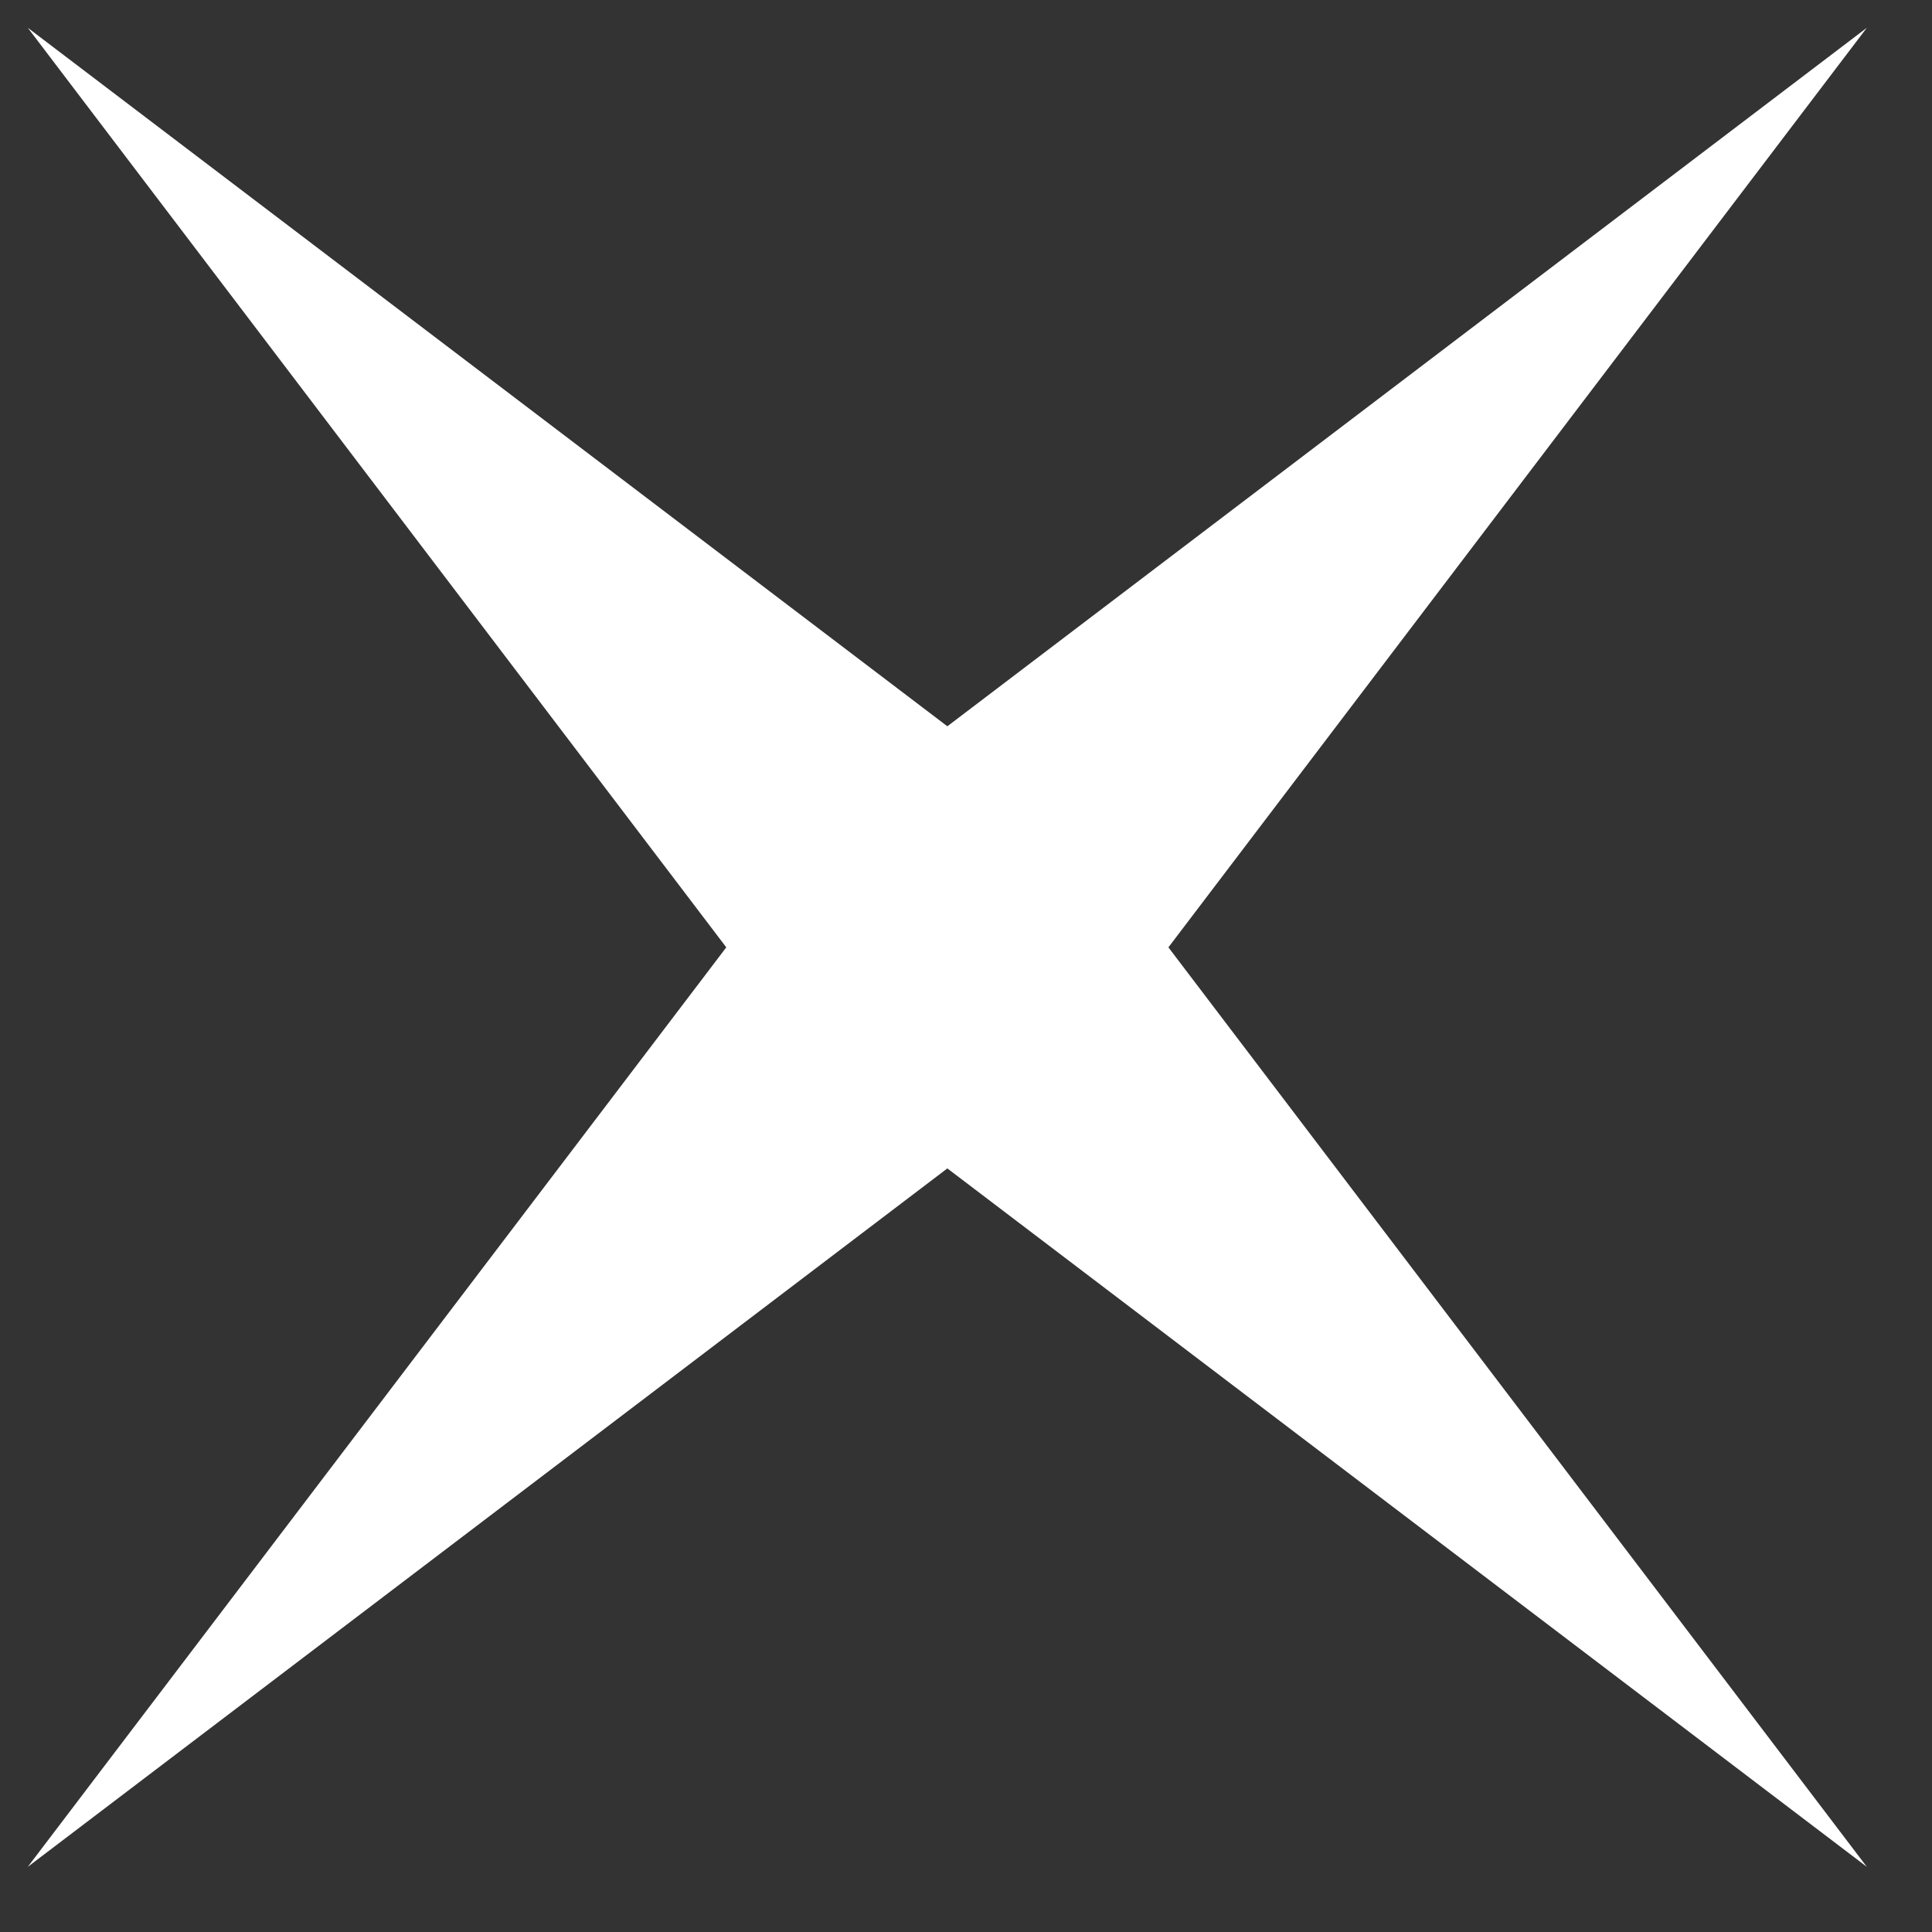 <?xml version="1.0" encoding="UTF-8"?> <svg xmlns="http://www.w3.org/2000/svg" width="26" height="26" viewBox="0 0 26 26" fill="none"><rect x="0" y="0" width="26" height="26" fill="#333333" stroke="none"/> <path d="M0.374 0.374L12.749 9.774L25.123 0.374L15.724 12.749L25.123 25.123L12.749 15.724L0.374 25.123L9.774 12.749L0.374 0.374Z" fill="white"></path> </svg> 